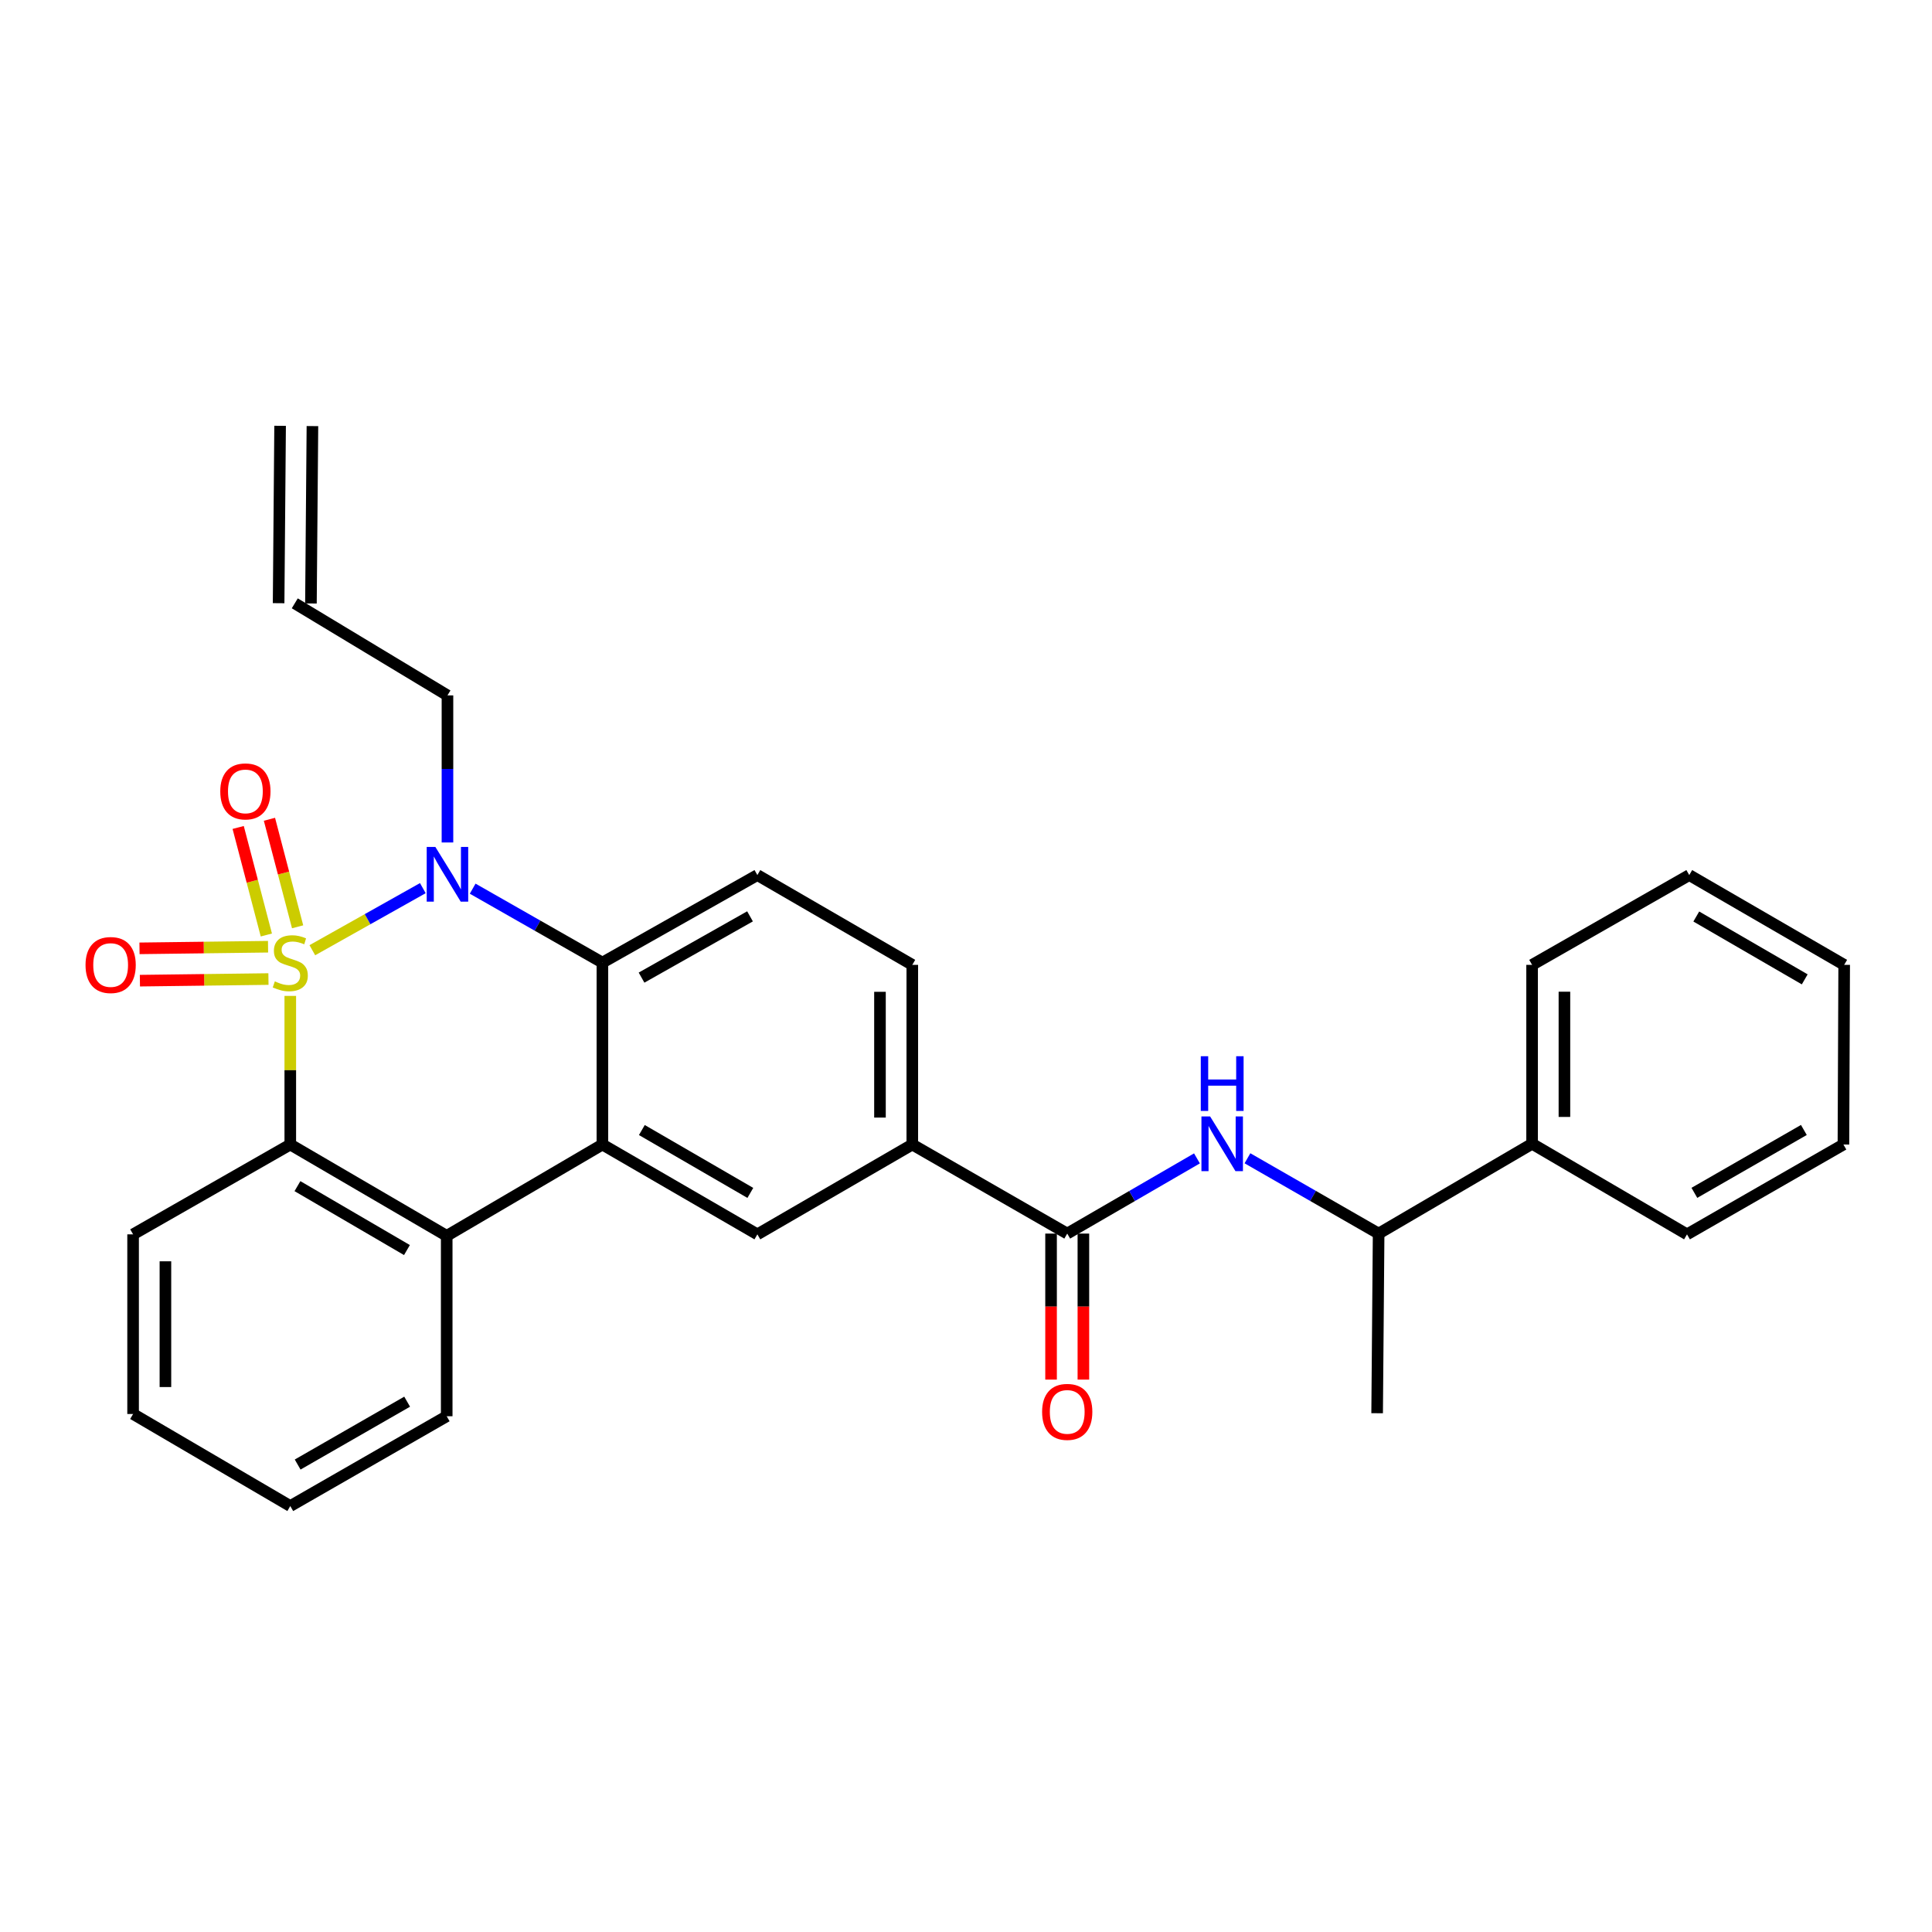 <?xml version='1.0' encoding='iso-8859-1'?>
<svg version='1.1' baseProfile='full'
              xmlns='http://www.w3.org/2000/svg'
                      xmlns:rdkit='http://www.rdkit.org/xml'
                      xmlns:xlink='http://www.w3.org/1999/xlink'
                  xml:space='preserve'
width='1000px' height='1000px' viewBox='0 0 1000 1000'>
<!-- END OF HEADER -->
<rect style='opacity:1.0;fill:#FFFFFF;stroke:none' width='1000' height='1000' x='0' y='0'> </rect>
<path class='bond-0' d='M 161.664,491.831 L 190.261,475.765' style='fill:none;fill-rule:evenodd;stroke:#CCCC00;stroke-width:6px;stroke-linecap:butt;stroke-linejoin:miter;stroke-opacity:1' />
<path class='bond-0' d='M 190.261,475.765 L 218.858,459.699' style='fill:none;fill-rule:evenodd;stroke:#0000FF;stroke-width:6px;stroke-linecap:butt;stroke-linejoin:miter;stroke-opacity:1' />
<path class='bond-1' d='M 150.252,515.477 L 150.252,553.941' style='fill:none;fill-rule:evenodd;stroke:#CCCC00;stroke-width:6px;stroke-linecap:butt;stroke-linejoin:miter;stroke-opacity:1' />
<path class='bond-1' d='M 150.252,553.941 L 150.252,592.405' style='fill:none;fill-rule:evenodd;stroke:#000000;stroke-width:6px;stroke-linecap:butt;stroke-linejoin:miter;stroke-opacity:1' />
<path class='bond-8' d='M 138.742,490.022 L 105.473,490.441' style='fill:none;fill-rule:evenodd;stroke:#CCCC00;stroke-width:6px;stroke-linecap:butt;stroke-linejoin:miter;stroke-opacity:1' />
<path class='bond-8' d='M 105.473,490.441 L 72.205,490.86' style='fill:none;fill-rule:evenodd;stroke:#FF0000;stroke-width:6px;stroke-linecap:butt;stroke-linejoin:miter;stroke-opacity:1' />
<path class='bond-8' d='M 138.952,506.752 L 105.684,507.171' style='fill:none;fill-rule:evenodd;stroke:#CCCC00;stroke-width:6px;stroke-linecap:butt;stroke-linejoin:miter;stroke-opacity:1' />
<path class='bond-8' d='M 105.684,507.171 L 72.416,507.59' style='fill:none;fill-rule:evenodd;stroke:#FF0000;stroke-width:6px;stroke-linecap:butt;stroke-linejoin:miter;stroke-opacity:1' />
<path class='bond-9' d='M 154.044,479.711 L 146.753,451.883' style='fill:none;fill-rule:evenodd;stroke:#CCCC00;stroke-width:6px;stroke-linecap:butt;stroke-linejoin:miter;stroke-opacity:1' />
<path class='bond-9' d='M 146.753,451.883 L 139.463,424.055' style='fill:none;fill-rule:evenodd;stroke:#FF0000;stroke-width:6px;stroke-linecap:butt;stroke-linejoin:miter;stroke-opacity:1' />
<path class='bond-9' d='M 137.859,483.951 L 130.568,456.124' style='fill:none;fill-rule:evenodd;stroke:#CCCC00;stroke-width:6px;stroke-linecap:butt;stroke-linejoin:miter;stroke-opacity:1' />
<path class='bond-9' d='M 130.568,456.124 L 123.277,428.296' style='fill:none;fill-rule:evenodd;stroke:#FF0000;stroke-width:6px;stroke-linecap:butt;stroke-linejoin:miter;stroke-opacity:1' />
<path class='bond-3' d='M 244.652,459.974 L 278.228,479.109' style='fill:none;fill-rule:evenodd;stroke:#0000FF;stroke-width:6px;stroke-linecap:butt;stroke-linejoin:miter;stroke-opacity:1' />
<path class='bond-3' d='M 278.228,479.109 L 311.804,498.243' style='fill:none;fill-rule:evenodd;stroke:#000000;stroke-width:6px;stroke-linecap:butt;stroke-linejoin:miter;stroke-opacity:1' />
<path class='bond-15' d='M 231.604,436.063 L 231.604,398.001' style='fill:none;fill-rule:evenodd;stroke:#0000FF;stroke-width:6px;stroke-linecap:butt;stroke-linejoin:miter;stroke-opacity:1' />
<path class='bond-15' d='M 231.604,398.001 L 231.604,359.939' style='fill:none;fill-rule:evenodd;stroke:#000000;stroke-width:6px;stroke-linecap:butt;stroke-linejoin:miter;stroke-opacity:1' />
<path class='bond-4' d='M 150.252,592.405 L 231.214,639.671' style='fill:none;fill-rule:evenodd;stroke:#000000;stroke-width:6px;stroke-linecap:butt;stroke-linejoin:miter;stroke-opacity:1' />
<path class='bond-4' d='M 153.96,613.944 L 210.634,647.03' style='fill:none;fill-rule:evenodd;stroke:#000000;stroke-width:6px;stroke-linecap:butt;stroke-linejoin:miter;stroke-opacity:1' />
<path class='bond-19' d='M 150.252,592.405 L 68.89,638.9' style='fill:none;fill-rule:evenodd;stroke:#000000;stroke-width:6px;stroke-linecap:butt;stroke-linejoin:miter;stroke-opacity:1' />
<path class='bond-2' d='M 311.804,592.405 L 231.214,639.671' style='fill:none;fill-rule:evenodd;stroke:#000000;stroke-width:6px;stroke-linecap:butt;stroke-linejoin:miter;stroke-opacity:1' />
<path class='bond-6' d='M 311.804,592.405 L 392.013,638.9' style='fill:none;fill-rule:evenodd;stroke:#000000;stroke-width:6px;stroke-linecap:butt;stroke-linejoin:miter;stroke-opacity:1' />
<path class='bond-6' d='M 332.226,584.903 L 388.372,617.45' style='fill:none;fill-rule:evenodd;stroke:#000000;stroke-width:6px;stroke-linecap:butt;stroke-linejoin:miter;stroke-opacity:1' />
<path class='bond-29' d='M 311.804,592.405 L 311.804,498.243' style='fill:none;fill-rule:evenodd;stroke:#000000;stroke-width:6px;stroke-linecap:butt;stroke-linejoin:miter;stroke-opacity:1' />
<path class='bond-11' d='M 311.804,498.243 L 392.013,452.938' style='fill:none;fill-rule:evenodd;stroke:#000000;stroke-width:6px;stroke-linecap:butt;stroke-linejoin:miter;stroke-opacity:1' />
<path class='bond-11' d='M 332.064,506.016 L 388.21,474.302' style='fill:none;fill-rule:evenodd;stroke:#000000;stroke-width:6px;stroke-linecap:butt;stroke-linejoin:miter;stroke-opacity:1' />
<path class='bond-20' d='M 231.214,639.671 L 231.214,733.042' style='fill:none;fill-rule:evenodd;stroke:#000000;stroke-width:6px;stroke-linecap:butt;stroke-linejoin:miter;stroke-opacity:1' />
<path class='bond-5' d='M 552.394,638.5 L 472.203,592.405' style='fill:none;fill-rule:evenodd;stroke:#000000;stroke-width:6px;stroke-linecap:butt;stroke-linejoin:miter;stroke-opacity:1' />
<path class='bond-7' d='M 552.394,638.5 L 585.97,619.041' style='fill:none;fill-rule:evenodd;stroke:#000000;stroke-width:6px;stroke-linecap:butt;stroke-linejoin:miter;stroke-opacity:1' />
<path class='bond-7' d='M 585.97,619.041 L 619.545,599.582' style='fill:none;fill-rule:evenodd;stroke:#0000FF;stroke-width:6px;stroke-linecap:butt;stroke-linejoin:miter;stroke-opacity:1' />
<path class='bond-13' d='M 544.028,638.5 L 544.028,676.292' style='fill:none;fill-rule:evenodd;stroke:#000000;stroke-width:6px;stroke-linecap:butt;stroke-linejoin:miter;stroke-opacity:1' />
<path class='bond-13' d='M 544.028,676.292 L 544.028,714.084' style='fill:none;fill-rule:evenodd;stroke:#FF0000;stroke-width:6px;stroke-linecap:butt;stroke-linejoin:miter;stroke-opacity:1' />
<path class='bond-13' d='M 560.76,638.5 L 560.76,676.292' style='fill:none;fill-rule:evenodd;stroke:#000000;stroke-width:6px;stroke-linecap:butt;stroke-linejoin:miter;stroke-opacity:1' />
<path class='bond-13' d='M 560.76,676.292 L 560.76,714.084' style='fill:none;fill-rule:evenodd;stroke:#FF0000;stroke-width:6px;stroke-linecap:butt;stroke-linejoin:miter;stroke-opacity:1' />
<path class='bond-10' d='M 392.013,638.9 L 472.203,592.405' style='fill:none;fill-rule:evenodd;stroke:#000000;stroke-width:6px;stroke-linecap:butt;stroke-linejoin:miter;stroke-opacity:1' />
<path class='bond-12' d='M 645.677,599.52 L 679.626,619.01' style='fill:none;fill-rule:evenodd;stroke:#0000FF;stroke-width:6px;stroke-linecap:butt;stroke-linejoin:miter;stroke-opacity:1' />
<path class='bond-12' d='M 679.626,619.01 L 713.574,638.5' style='fill:none;fill-rule:evenodd;stroke:#000000;stroke-width:6px;stroke-linecap:butt;stroke-linejoin:miter;stroke-opacity:1' />
<path class='bond-31' d='M 472.203,592.405 L 472.203,499.414' style='fill:none;fill-rule:evenodd;stroke:#000000;stroke-width:6px;stroke-linecap:butt;stroke-linejoin:miter;stroke-opacity:1' />
<path class='bond-31' d='M 455.472,578.456 L 455.472,513.363' style='fill:none;fill-rule:evenodd;stroke:#000000;stroke-width:6px;stroke-linecap:butt;stroke-linejoin:miter;stroke-opacity:1' />
<path class='bond-14' d='M 392.013,452.938 L 472.203,499.414' style='fill:none;fill-rule:evenodd;stroke:#000000;stroke-width:6px;stroke-linecap:butt;stroke-linejoin:miter;stroke-opacity:1' />
<path class='bond-17' d='M 713.574,638.5 L 793.012,592.014' style='fill:none;fill-rule:evenodd;stroke:#000000;stroke-width:6px;stroke-linecap:butt;stroke-linejoin:miter;stroke-opacity:1' />
<path class='bond-21' d='M 713.574,638.5 L 712.803,731.481' style='fill:none;fill-rule:evenodd;stroke:#000000;stroke-width:6px;stroke-linecap:butt;stroke-linejoin:miter;stroke-opacity:1' />
<path class='bond-16' d='M 231.604,359.939 L 152.575,312.282' style='fill:none;fill-rule:evenodd;stroke:#000000;stroke-width:6px;stroke-linecap:butt;stroke-linejoin:miter;stroke-opacity:1' />
<path class='bond-18' d='M 160.941,312.352 L 161.712,220.542' style='fill:none;fill-rule:evenodd;stroke:#000000;stroke-width:6px;stroke-linecap:butt;stroke-linejoin:miter;stroke-opacity:1' />
<path class='bond-18' d='M 144.21,312.211 L 144.981,220.402' style='fill:none;fill-rule:evenodd;stroke:#000000;stroke-width:6px;stroke-linecap:butt;stroke-linejoin:miter;stroke-opacity:1' />
<path class='bond-22' d='M 793.012,592.014 L 793.012,499.414' style='fill:none;fill-rule:evenodd;stroke:#000000;stroke-width:6px;stroke-linecap:butt;stroke-linejoin:miter;stroke-opacity:1' />
<path class='bond-22' d='M 809.743,578.124 L 809.743,513.304' style='fill:none;fill-rule:evenodd;stroke:#000000;stroke-width:6px;stroke-linecap:butt;stroke-linejoin:miter;stroke-opacity:1' />
<path class='bond-23' d='M 793.012,592.014 L 873.193,638.9' style='fill:none;fill-rule:evenodd;stroke:#000000;stroke-width:6px;stroke-linecap:butt;stroke-linejoin:miter;stroke-opacity:1' />
<path class='bond-24' d='M 68.89,638.9 L 68.89,731.88' style='fill:none;fill-rule:evenodd;stroke:#000000;stroke-width:6px;stroke-linecap:butt;stroke-linejoin:miter;stroke-opacity:1' />
<path class='bond-24' d='M 85.621,652.847 L 85.621,717.933' style='fill:none;fill-rule:evenodd;stroke:#000000;stroke-width:6px;stroke-linecap:butt;stroke-linejoin:miter;stroke-opacity:1' />
<path class='bond-30' d='M 231.214,733.042 L 150.252,779.528' style='fill:none;fill-rule:evenodd;stroke:#000000;stroke-width:6px;stroke-linecap:butt;stroke-linejoin:miter;stroke-opacity:1' />
<path class='bond-30' d='M 210.738,725.505 L 154.065,758.045' style='fill:none;fill-rule:evenodd;stroke:#000000;stroke-width:6px;stroke-linecap:butt;stroke-linejoin:miter;stroke-opacity:1' />
<path class='bond-27' d='M 793.012,499.414 L 874.355,452.938' style='fill:none;fill-rule:evenodd;stroke:#000000;stroke-width:6px;stroke-linecap:butt;stroke-linejoin:miter;stroke-opacity:1' />
<path class='bond-26' d='M 873.193,638.9 L 954.155,592.405' style='fill:none;fill-rule:evenodd;stroke:#000000;stroke-width:6px;stroke-linecap:butt;stroke-linejoin:miter;stroke-opacity:1' />
<path class='bond-26' d='M 877.005,617.416 L 933.678,584.87' style='fill:none;fill-rule:evenodd;stroke:#000000;stroke-width:6px;stroke-linecap:butt;stroke-linejoin:miter;stroke-opacity:1' />
<path class='bond-25' d='M 68.89,731.88 L 150.252,779.528' style='fill:none;fill-rule:evenodd;stroke:#000000;stroke-width:6px;stroke-linecap:butt;stroke-linejoin:miter;stroke-opacity:1' />
<path class='bond-28' d='M 954.155,592.405 L 954.545,499.414' style='fill:none;fill-rule:evenodd;stroke:#000000;stroke-width:6px;stroke-linecap:butt;stroke-linejoin:miter;stroke-opacity:1' />
<path class='bond-32' d='M 874.355,452.938 L 954.545,499.414' style='fill:none;fill-rule:evenodd;stroke:#000000;stroke-width:6px;stroke-linecap:butt;stroke-linejoin:miter;stroke-opacity:1' />
<path class='bond-32' d='M 877.994,474.385 L 934.127,506.919' style='fill:none;fill-rule:evenodd;stroke:#000000;stroke-width:6px;stroke-linecap:butt;stroke-linejoin:miter;stroke-opacity:1' />
<path  class='atom-0' d='M 142.252 507.963
Q 142.572 508.083, 143.892 508.643
Q 145.212 509.203, 146.652 509.563
Q 148.132 509.883, 149.572 509.883
Q 152.252 509.883, 153.812 508.603
Q 155.372 507.283, 155.372 505.003
Q 155.372 503.443, 154.572 502.483
Q 153.812 501.523, 152.612 501.003
Q 151.412 500.483, 149.412 499.883
Q 146.892 499.123, 145.372 498.403
Q 143.892 497.683, 142.812 496.163
Q 141.772 494.643, 141.772 492.083
Q 141.772 488.523, 144.172 486.323
Q 146.612 484.123, 151.412 484.123
Q 154.692 484.123, 158.412 485.683
L 157.492 488.763
Q 154.092 487.363, 151.532 487.363
Q 148.772 487.363, 147.252 488.523
Q 145.732 489.643, 145.772 491.603
Q 145.772 493.123, 146.532 494.043
Q 147.332 494.963, 148.452 495.483
Q 149.612 496.003, 151.532 496.603
Q 154.092 497.403, 155.612 498.203
Q 157.132 499.003, 158.212 500.643
Q 159.332 502.243, 159.332 505.003
Q 159.332 508.923, 156.692 511.043
Q 154.092 513.123, 149.732 513.123
Q 147.212 513.123, 145.292 512.563
Q 143.412 512.043, 141.172 511.123
L 142.252 507.963
' fill='#CCCC00'/>
<path  class='atom-1' d='M 225.344 438.378
L 234.624 453.378
Q 235.544 454.858, 237.024 457.538
Q 238.504 460.218, 238.584 460.378
L 238.584 438.378
L 242.344 438.378
L 242.344 466.698
L 238.464 466.698
L 228.504 450.298
Q 227.344 448.378, 226.104 446.178
Q 224.904 443.978, 224.544 443.298
L 224.544 466.698
L 220.864 466.698
L 220.864 438.378
L 225.344 438.378
' fill='#0000FF'/>
<path  class='atom-8' d='M 626.343 577.854
L 635.623 592.854
Q 636.543 594.334, 638.023 597.014
Q 639.503 599.694, 639.583 599.854
L 639.583 577.854
L 643.343 577.854
L 643.343 606.174
L 639.463 606.174
L 629.503 589.774
Q 628.343 587.854, 627.103 585.654
Q 625.903 583.454, 625.543 582.774
L 625.543 606.174
L 621.863 606.174
L 621.863 577.854
L 626.343 577.854
' fill='#0000FF'/>
<path  class='atom-8' d='M 621.523 546.702
L 625.363 546.702
L 625.363 558.742
L 639.843 558.742
L 639.843 546.702
L 643.683 546.702
L 643.683 575.022
L 639.843 575.022
L 639.843 561.942
L 625.363 561.942
L 625.363 575.022
L 621.523 575.022
L 621.523 546.702
' fill='#0000FF'/>
<path  class='atom-9' d='M 44.271 499.494
Q 44.271 492.694, 47.631 488.894
Q 50.991 485.094, 57.271 485.094
Q 63.551 485.094, 66.911 488.894
Q 70.271 492.694, 70.271 499.494
Q 70.271 506.374, 66.871 510.294
Q 63.471 514.174, 57.271 514.174
Q 51.031 514.174, 47.631 510.294
Q 44.271 506.414, 44.271 499.494
M 57.271 510.974
Q 61.591 510.974, 63.911 508.094
Q 66.271 505.174, 66.271 499.494
Q 66.271 493.934, 63.911 491.134
Q 61.591 488.294, 57.271 488.294
Q 52.951 488.294, 50.591 491.094
Q 48.271 493.894, 48.271 499.494
Q 48.271 505.214, 50.591 508.094
Q 52.951 510.974, 57.271 510.974
' fill='#FF0000'/>
<path  class='atom-10' d='M 114.013 409.627
Q 114.013 402.827, 117.373 399.027
Q 120.733 395.227, 127.013 395.227
Q 133.293 395.227, 136.653 399.027
Q 140.013 402.827, 140.013 409.627
Q 140.013 416.507, 136.613 420.427
Q 133.213 424.307, 127.013 424.307
Q 120.773 424.307, 117.373 420.427
Q 114.013 416.547, 114.013 409.627
M 127.013 421.107
Q 131.333 421.107, 133.653 418.227
Q 136.013 415.307, 136.013 409.627
Q 136.013 404.067, 133.653 401.267
Q 131.333 398.427, 127.013 398.427
Q 122.693 398.427, 120.333 401.227
Q 118.013 404.027, 118.013 409.627
Q 118.013 415.347, 120.333 418.227
Q 122.693 421.107, 127.013 421.107
' fill='#FF0000'/>
<path  class='atom-14' d='M 539.394 730.789
Q 539.394 723.989, 542.754 720.189
Q 546.114 716.389, 552.394 716.389
Q 558.674 716.389, 562.034 720.189
Q 565.394 723.989, 565.394 730.789
Q 565.394 737.669, 561.994 741.589
Q 558.594 745.469, 552.394 745.469
Q 546.154 745.469, 542.754 741.589
Q 539.394 737.709, 539.394 730.789
M 552.394 742.269
Q 556.714 742.269, 559.034 739.389
Q 561.394 736.469, 561.394 730.789
Q 561.394 725.229, 559.034 722.429
Q 556.714 719.589, 552.394 719.589
Q 548.074 719.589, 545.714 722.389
Q 543.394 725.189, 543.394 730.789
Q 543.394 736.509, 545.714 739.389
Q 548.074 742.269, 552.394 742.269
' fill='#FF0000'/>
</svg>
